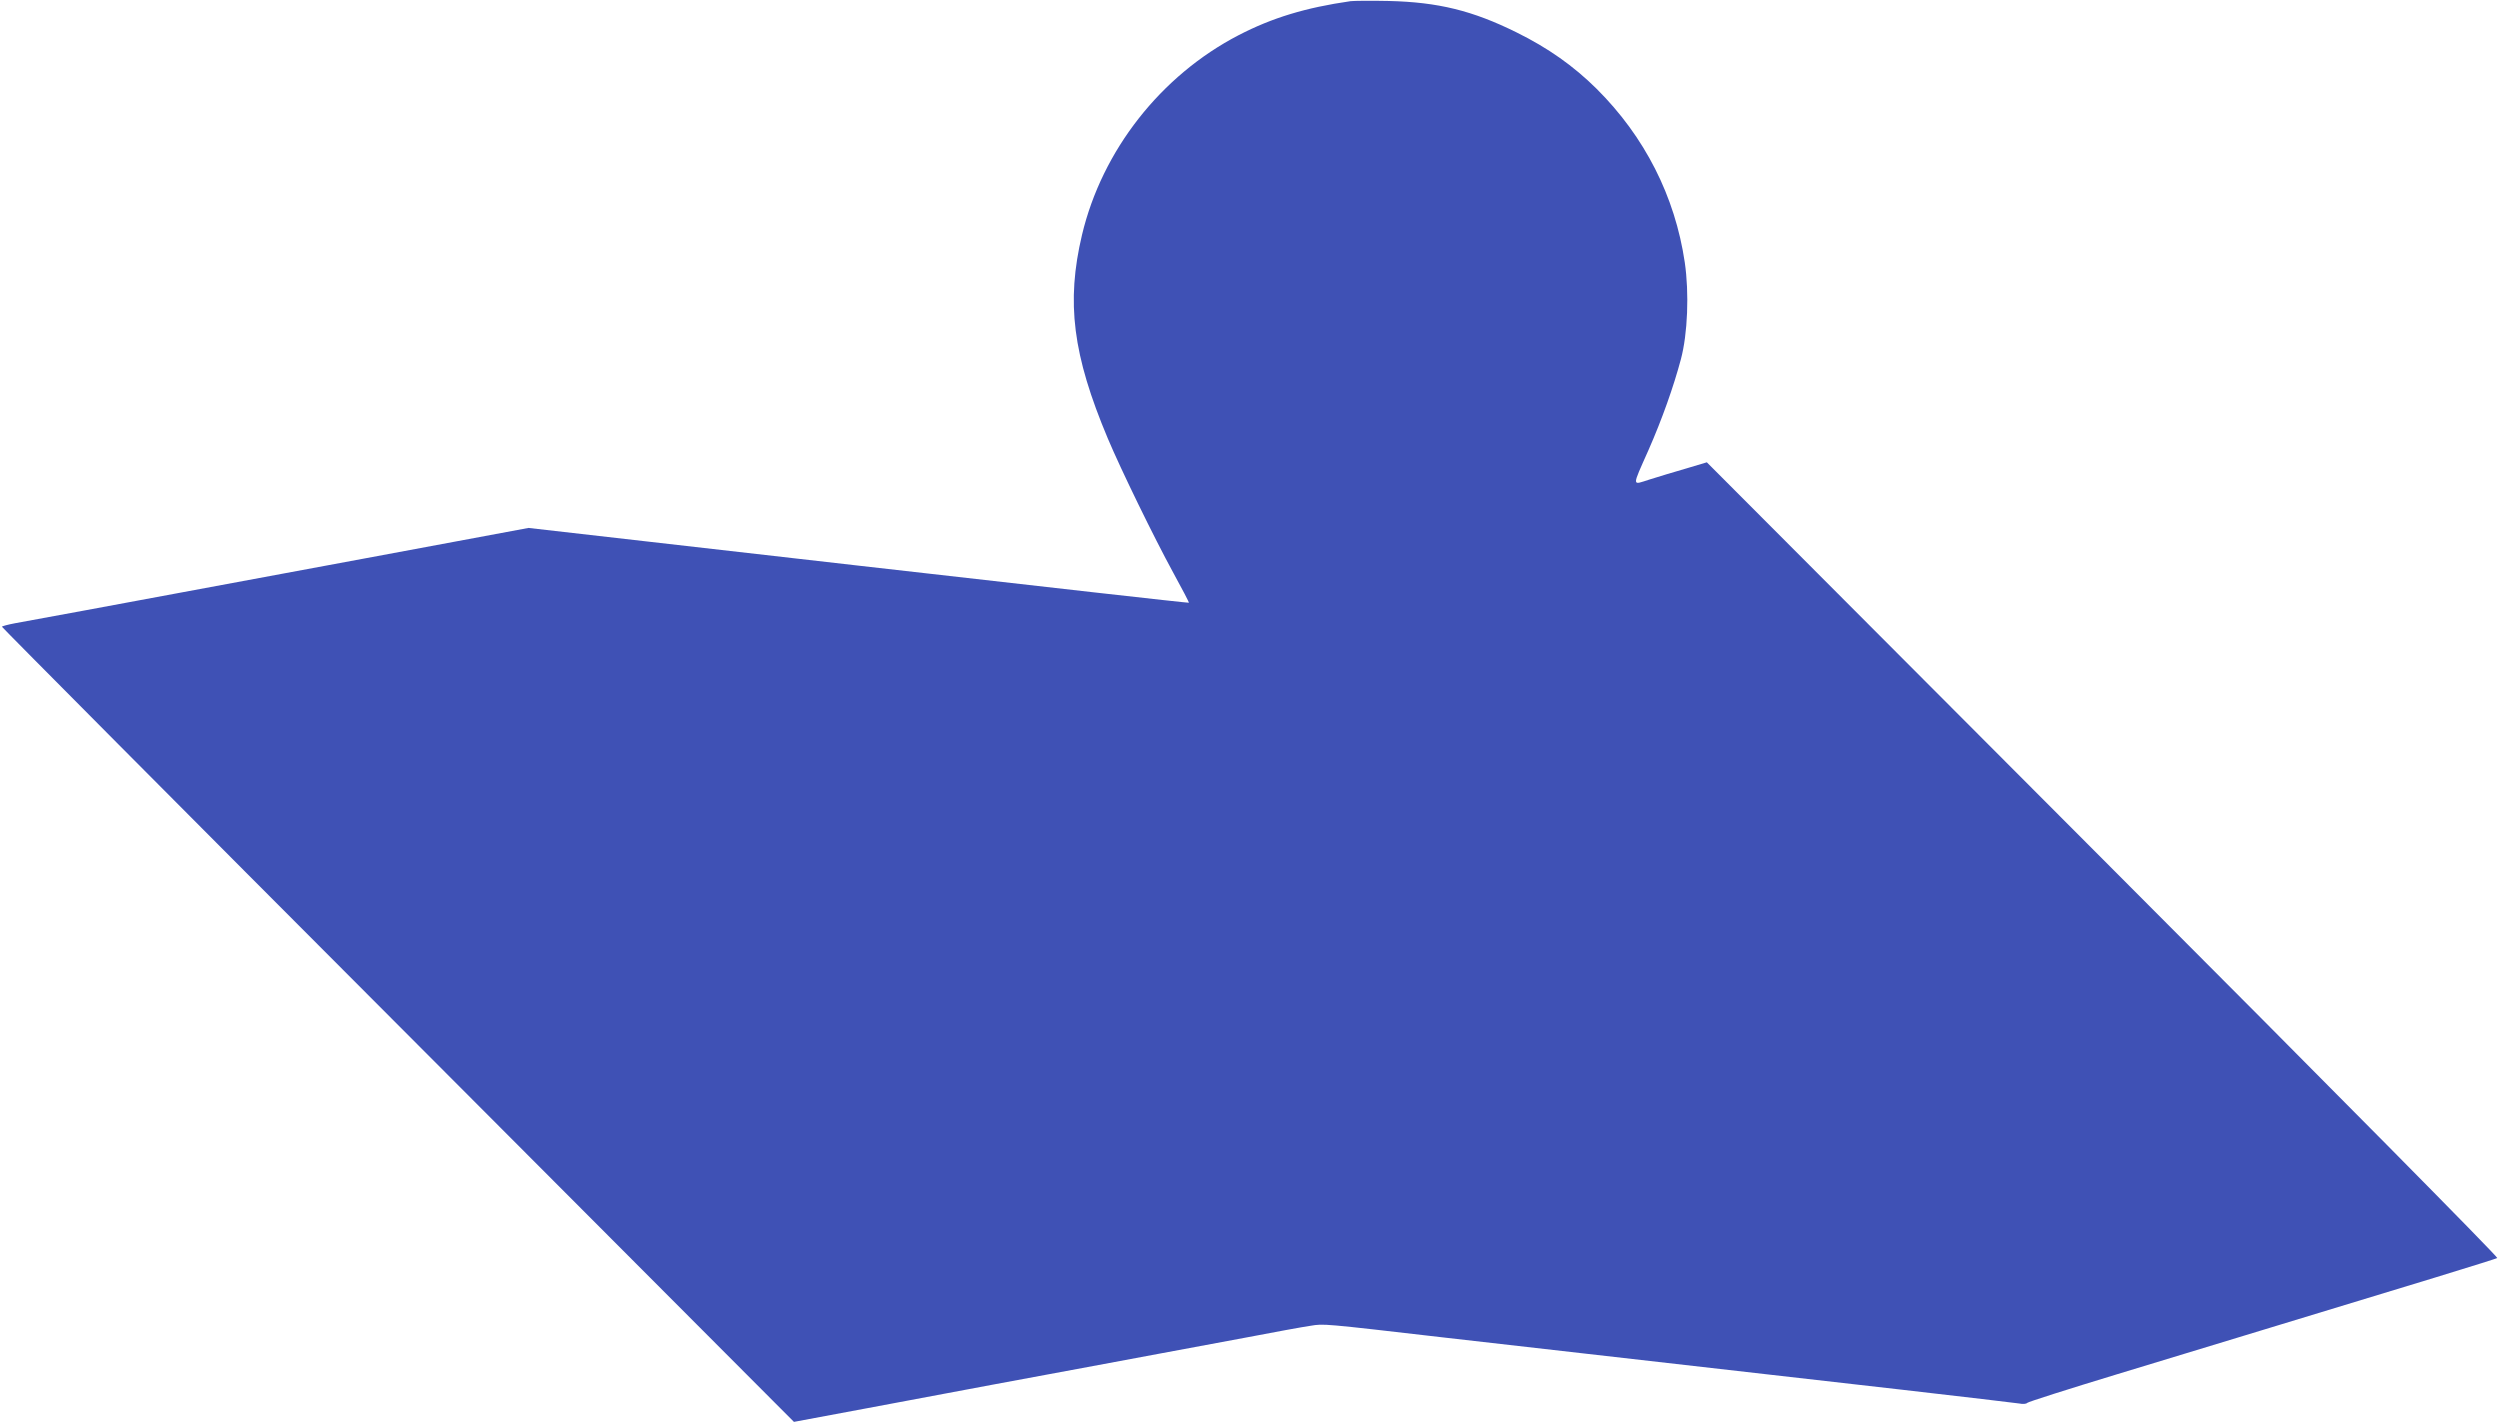 <?xml version="1.0" standalone="no"?>
<!DOCTYPE svg PUBLIC "-//W3C//DTD SVG 20010904//EN"
 "http://www.w3.org/TR/2001/REC-SVG-20010904/DTD/svg10.dtd">
<svg version="1.0" xmlns="http://www.w3.org/2000/svg"
 width="1280pt" height="728pt" viewBox="0 0 1280 728"
 preserveAspectRatio="xMidYMid meet">
<g transform="translate(0,728) scale(0.1,-0.1)"
fill="#3f51b5" stroke="none">
<path d="M6915 7274 c-230 -33 -401 -85 -573 -174 -399 -207 -699 -590 -802
-1022 -82 -346 -48 -615 132 -1043 67 -159 235 -504 336 -689 45 -82 81 -151
79 -152 -1 -2 -763 84 -1692 190 l-1689 193 -800 -149 c-1533 -285 -1761 -327
-1829 -339 -37 -7 -67 -15 -67 -18 0 -3 912 -921 2028 -2039 l2027 -2032 375
70 c206 39 497 93 645 121 149 28 367 68 485 90 118 22 285 53 370 69 85 16
279 52 430 80 151 29 304 57 340 62 69 11 52 13 700 -62 288 -33 1419 -162
2325 -265 314 -36 585 -68 604 -71 18 -4 36 -2 40 3 3 5 211 71 461 147 250
76 541 164 645 196 881 267 1292 393 1301 399 7 3 -840 860 -2018 2040 l-2029
2034 -107 -32 c-59 -17 -142 -42 -186 -56 -92 -29 -92 -44 -6 150 70 159 129
326 166 465 35 130 43 340 20 497 -50 338 -205 643 -451 888 -119 118 -250
210 -410 289 -226 112 -402 155 -655 161 -91 2 -178 1 -195 -1z"/>
</g>
</svg>
